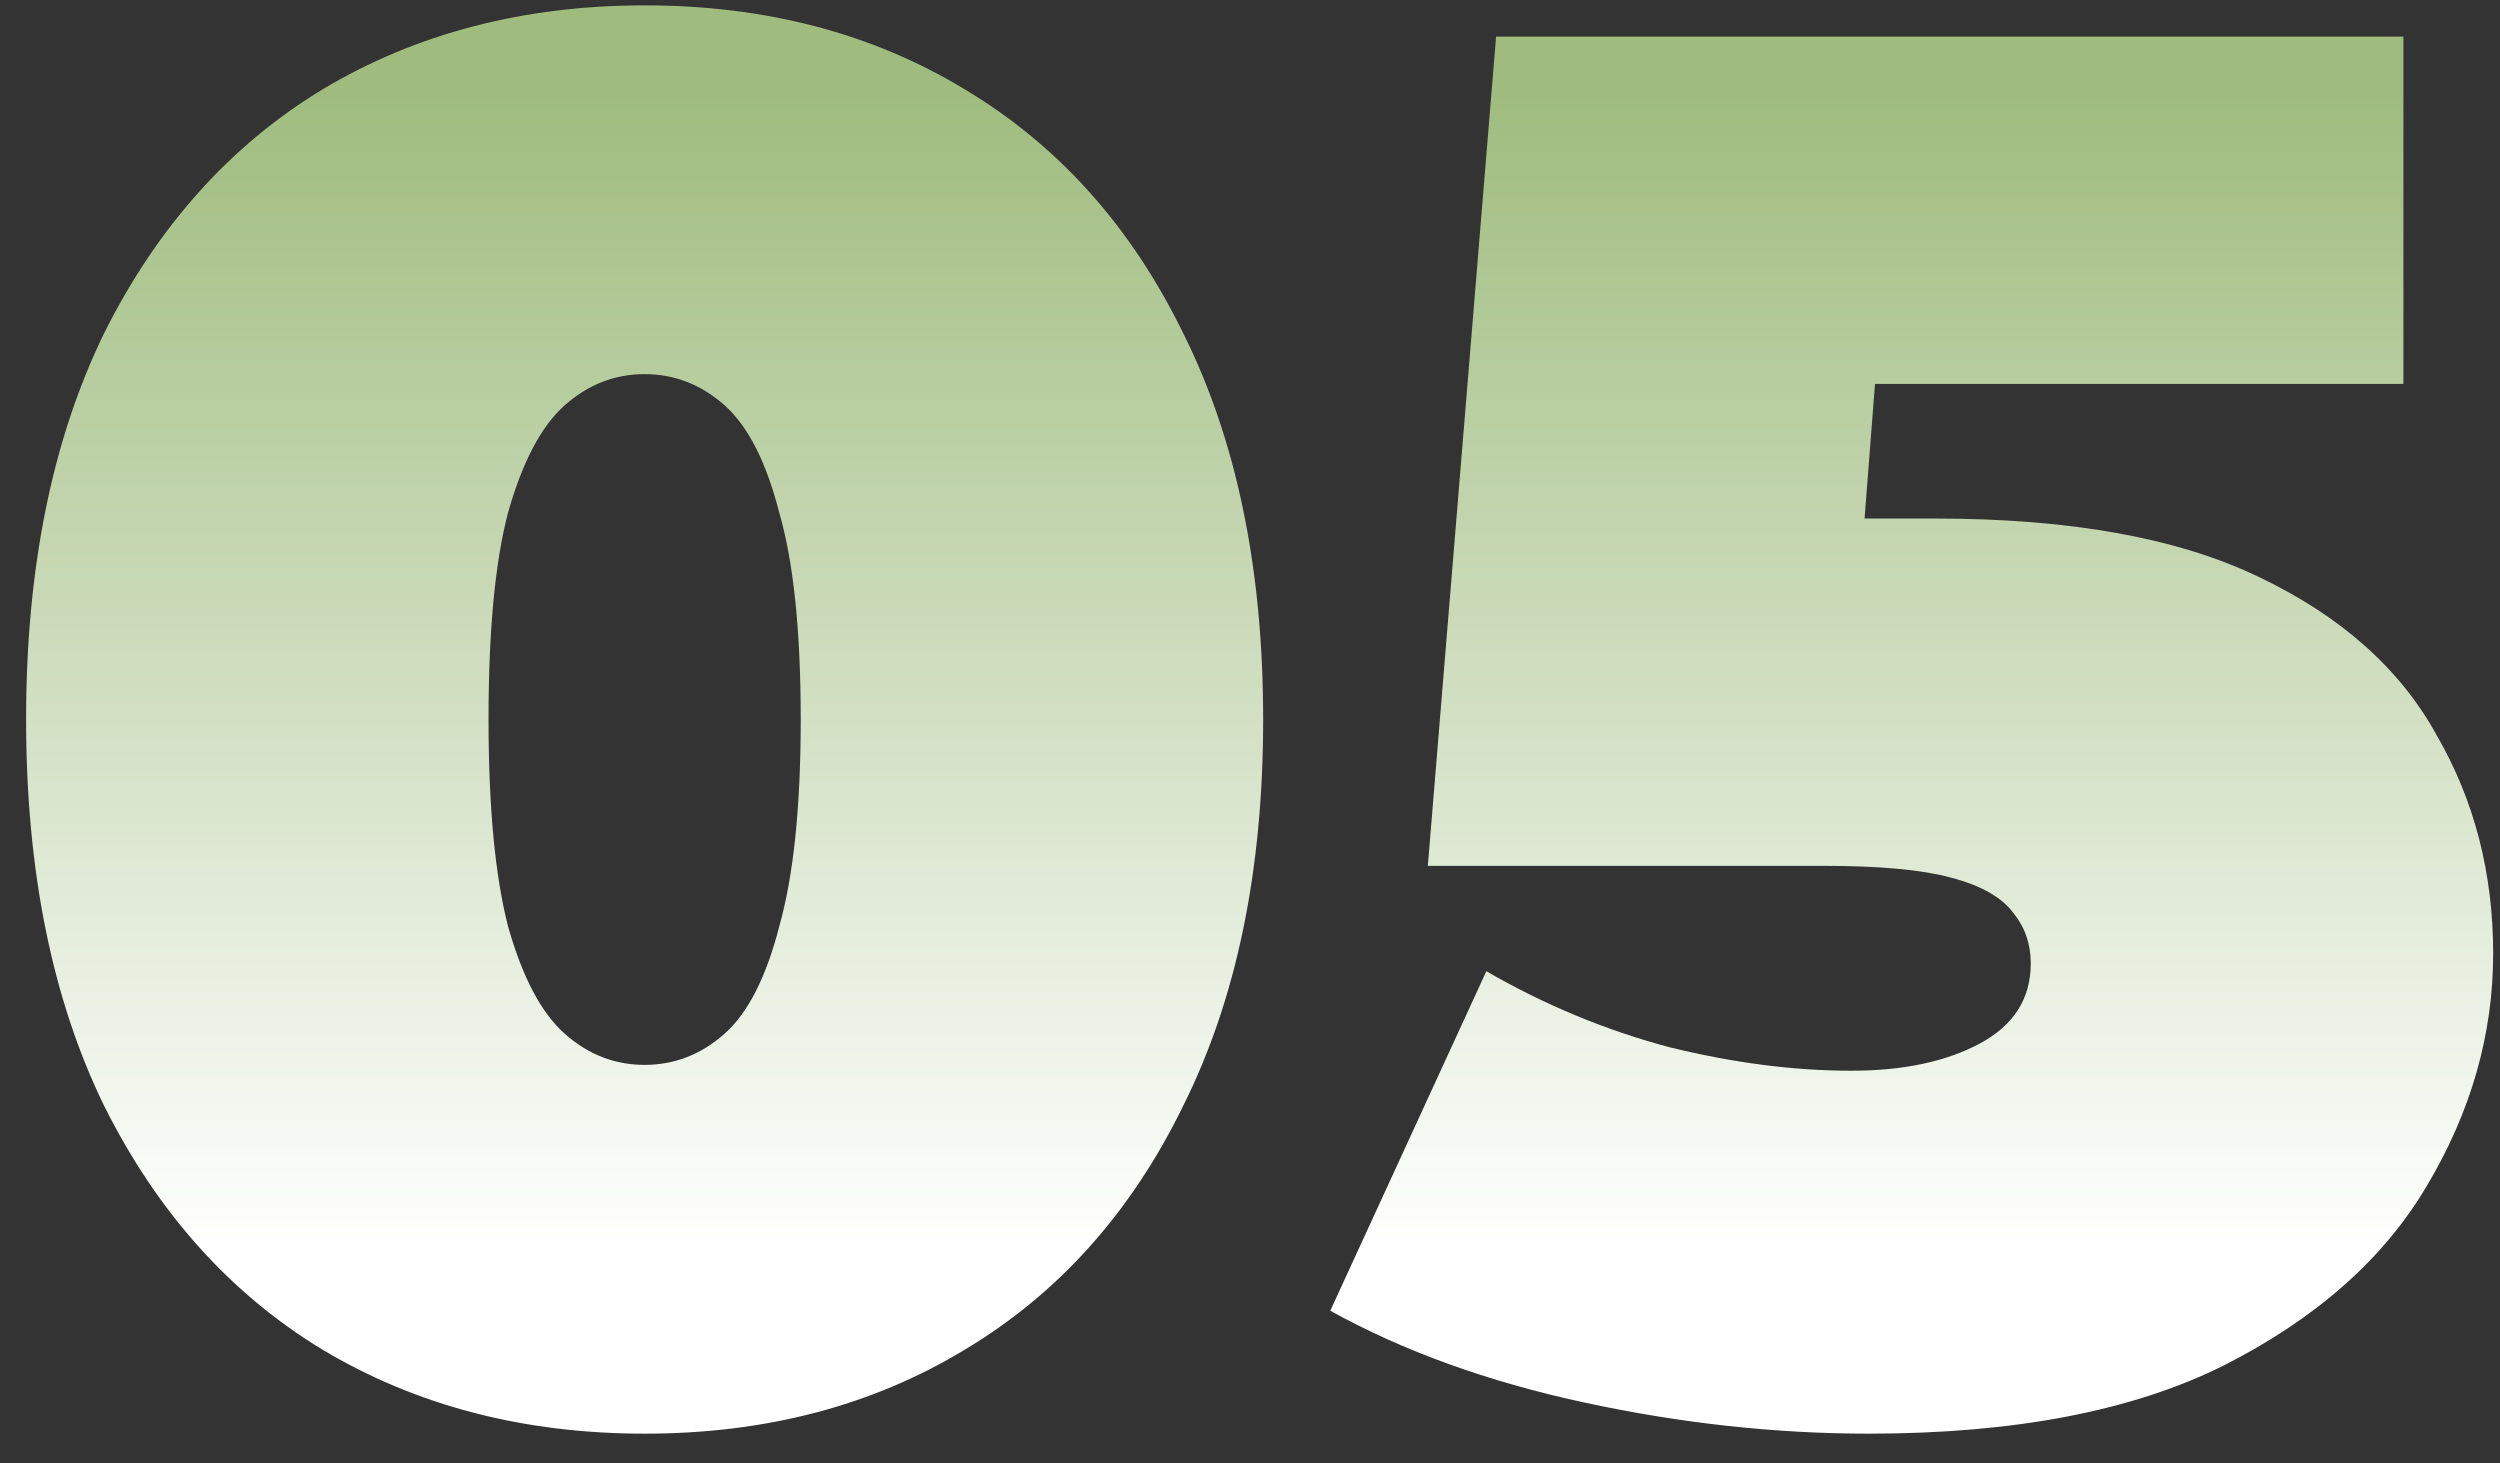 <?xml version="1.0" encoding="UTF-8"?> <svg xmlns="http://www.w3.org/2000/svg" width="82" height="48" viewBox="0 0 82 48" fill="none"><rect x="0" y="0" width="82" height="48" fill="#333333" stroke="none"/> <path d="M21.144 47.024C17.176 47.024 13.656 46.107 10.584 44.272C7.555 42.437 5.165 39.771 3.416 36.272C1.709 32.773 0.856 28.549 0.856 23.6C0.856 18.651 1.709 14.427 3.416 10.928C5.165 7.429 7.555 4.763 10.584 2.928C13.656 1.093 17.176 0.176 21.144 0.176C25.112 0.176 28.611 1.093 31.64 2.928C34.712 4.763 37.101 7.429 38.808 10.928C40.557 14.427 41.432 18.651 41.432 23.6C41.432 28.549 40.557 32.773 38.808 36.272C37.101 39.771 34.712 42.437 31.64 44.272C28.611 46.107 25.112 47.024 21.144 47.024ZM21.144 34.928C22.125 34.928 23 34.587 23.768 33.904C24.536 33.221 25.133 32.048 25.56 30.384C26.029 28.72 26.264 26.459 26.264 23.6C26.264 20.699 26.029 18.437 25.56 16.816C25.133 15.152 24.536 13.979 23.768 13.296C23 12.613 22.125 12.272 21.144 12.272C20.163 12.272 19.288 12.613 18.52 13.296C17.752 13.979 17.133 15.152 16.664 16.816C16.237 18.437 16.024 20.699 16.024 23.6C16.024 26.459 16.237 28.72 16.664 30.384C17.133 32.048 17.752 33.221 18.52 33.904C19.288 34.587 20.163 34.928 21.144 34.928ZM61.297 47.024C58.224 47.024 55.11 46.683 51.953 46C48.795 45.317 46.022 44.315 43.633 42.992L48.752 31.856C50.672 32.965 52.678 33.797 54.769 34.352C56.859 34.864 58.843 35.12 60.721 35.12C62.427 35.12 63.835 34.821 64.945 34.224C66.054 33.627 66.609 32.752 66.609 31.6C66.609 30.96 66.416 30.405 66.032 29.936C65.648 29.424 64.966 29.04 63.984 28.784C63.046 28.528 61.659 28.4 59.825 28.4H46.833L49.072 1.2H78.832V12.592H54.385L62.001 6.128L60.657 23.472L53.041 17.008H63.472C67.91 17.008 71.451 17.648 74.097 18.928C76.784 20.208 78.726 21.936 79.921 24.112C81.158 26.245 81.776 28.635 81.776 31.28C81.776 33.925 81.051 36.464 79.6 38.896C78.192 41.285 75.974 43.248 72.945 44.784C69.958 46.277 66.075 47.024 61.297 47.024Z" fill="url(#paint0_linear_613_604)"></path> <defs> <linearGradient id="paint0_linear_613_604" x1="41" y1="3" x2="41" y2="41" gradientUnits="userSpaceOnUse"> <stop stop-color="#9FBC7E"></stop> <stop offset="1" stop-color="white"></stop> </linearGradient> </defs> </svg> 
